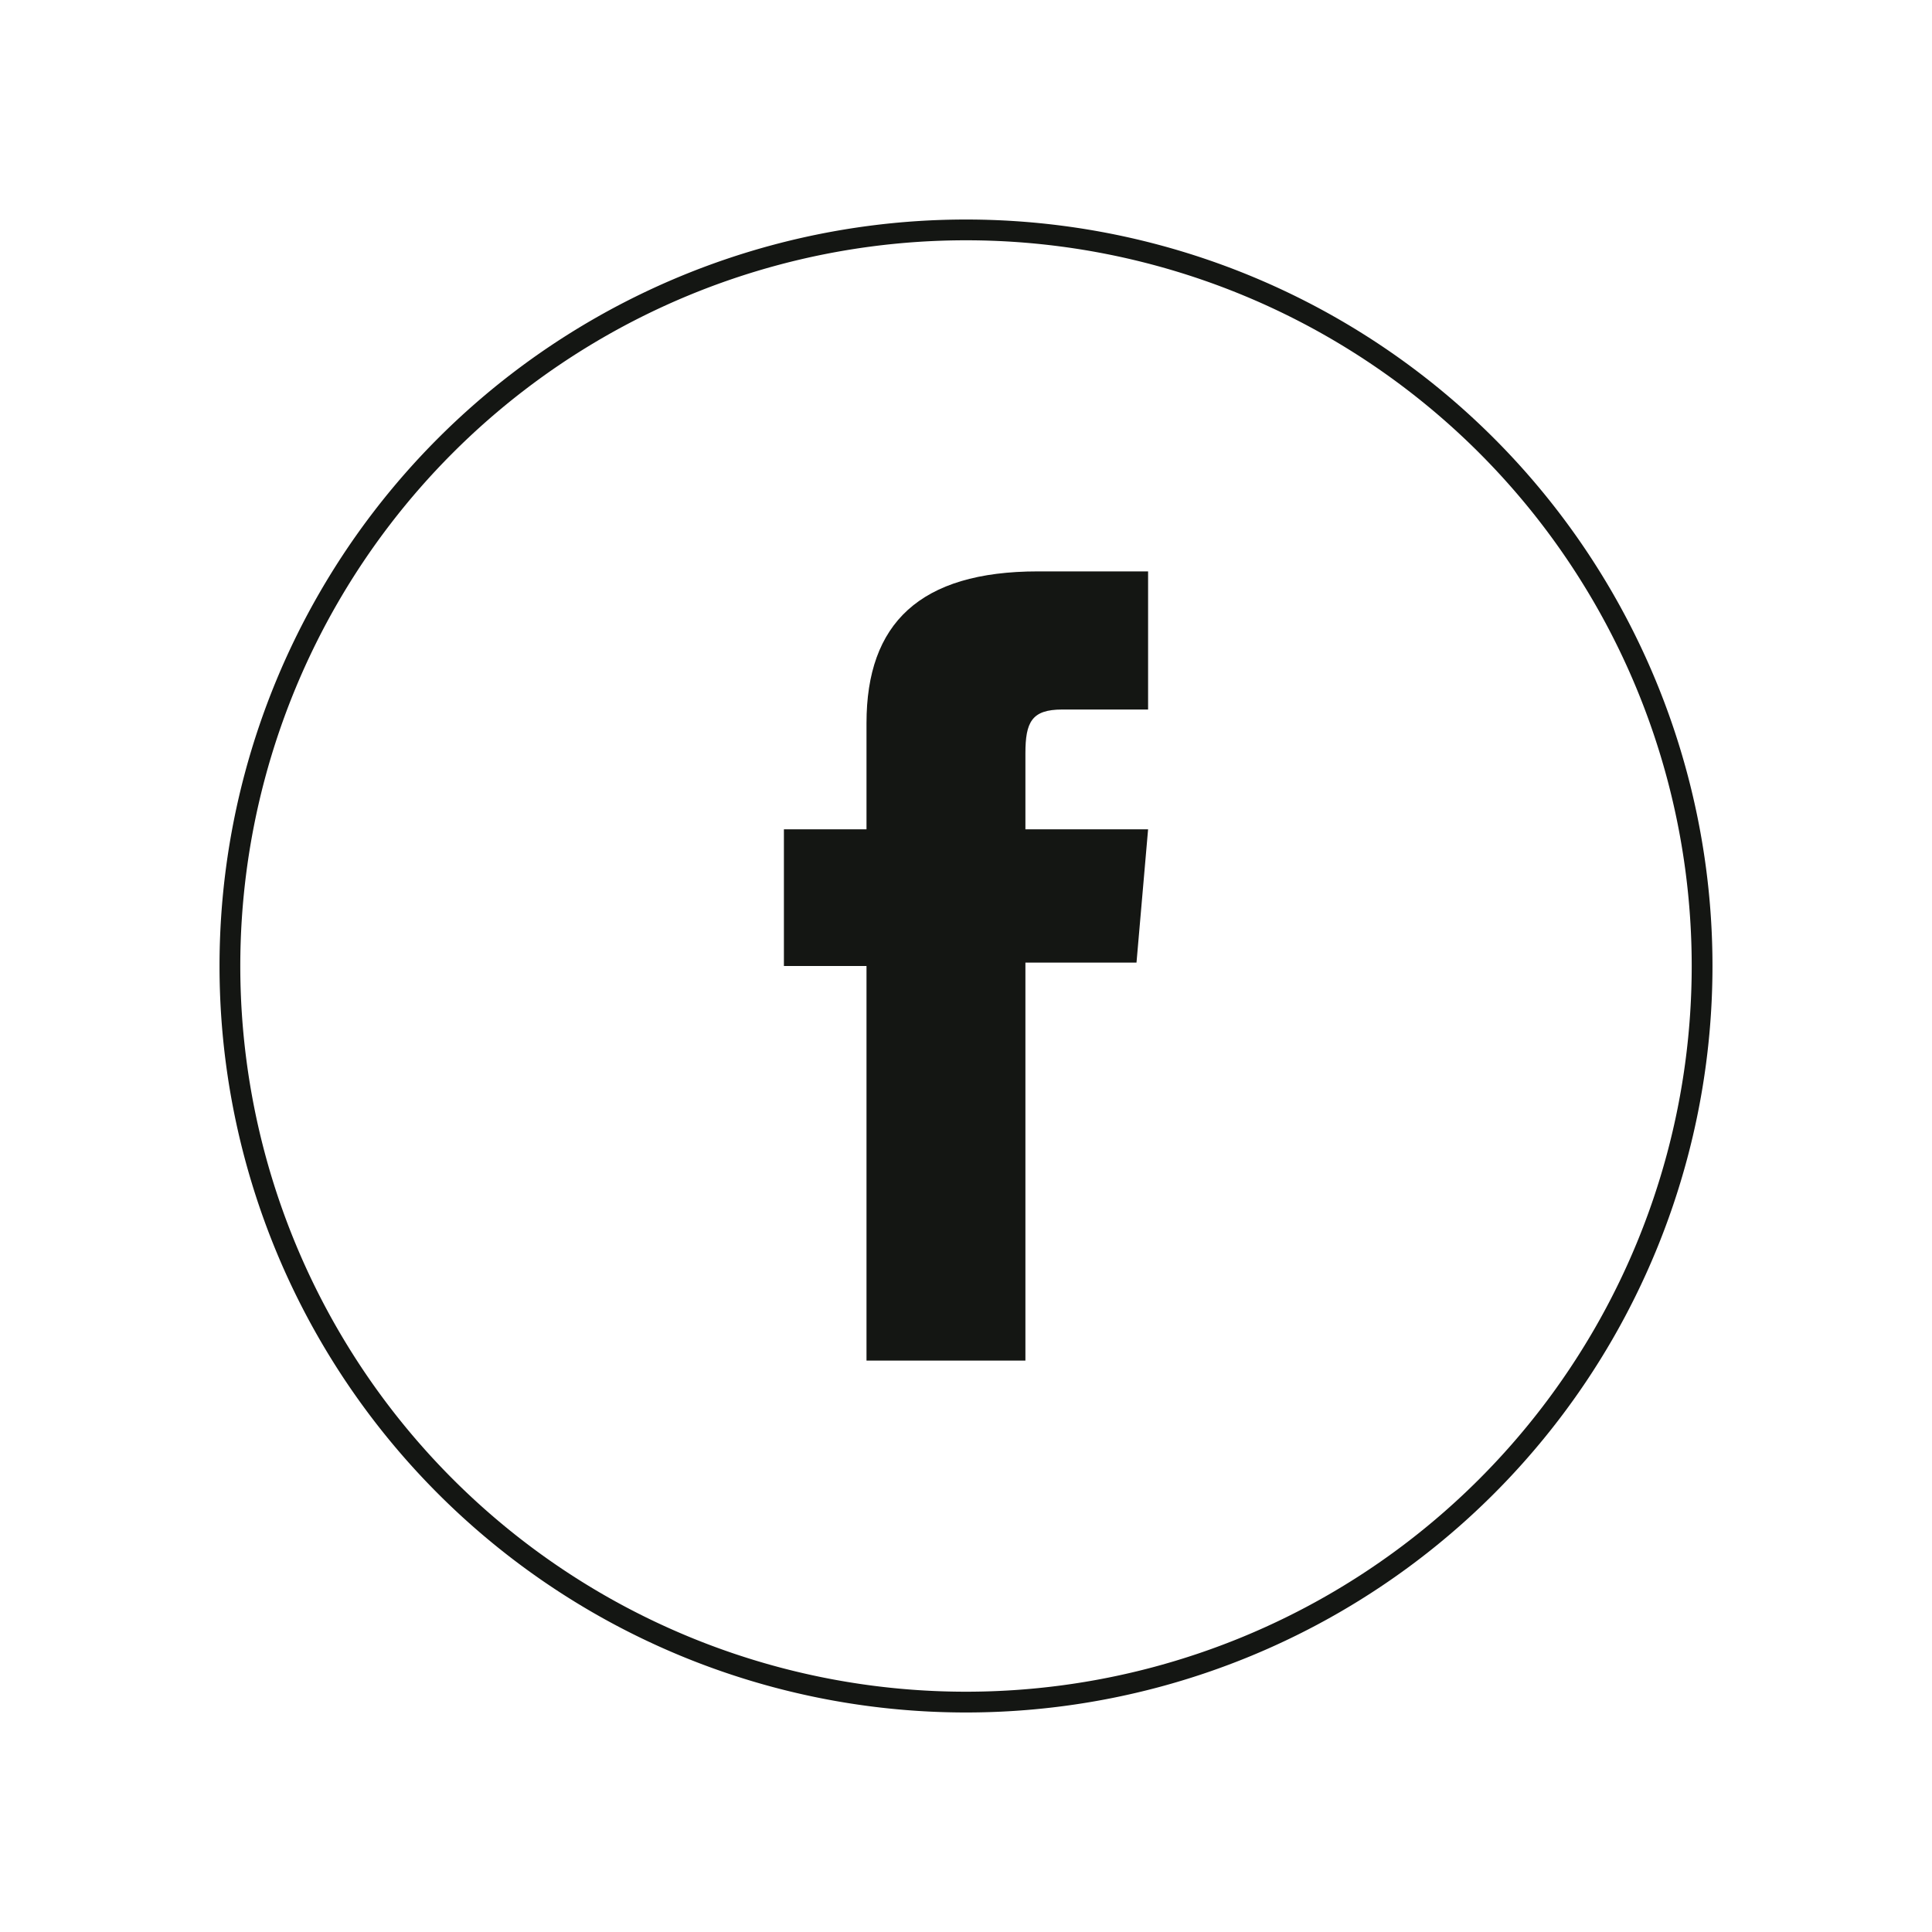 <svg xmlns="http://www.w3.org/2000/svg" viewBox="0 0 40 40"><defs><style>.cls-1{fill:none;stroke:#141613;stroke-miterlimit:10;stroke-width:0.43px;}.cls-2{fill:#141613;}</style></defs><title>Artboard 3</title><g id="OBJECTS"><path id="_Path_" data-name="&lt;Path&gt;" class="cls-1" d="M20,35.24h0A15.24,15.24,0,0,1,4.76,20h0A15.24,15.24,0,0,1,20,4.76h0A15.24,15.24,0,0,1,35.24,20h0A15.24,15.24,0,0,1,20,35.24Z"/><path id="_Path_2" data-name="&lt;Path&gt;" class="cls-2" d="M17.94,28.17h3.29V19.93h2.3l.24-2.76H21.23V15.6c0-.65.13-.91.76-.91h1.78V11.83H21.49c-2.45,0-3.55,1.08-3.55,3.14v2.2H16.23V20h1.71Z"/></g></svg>
